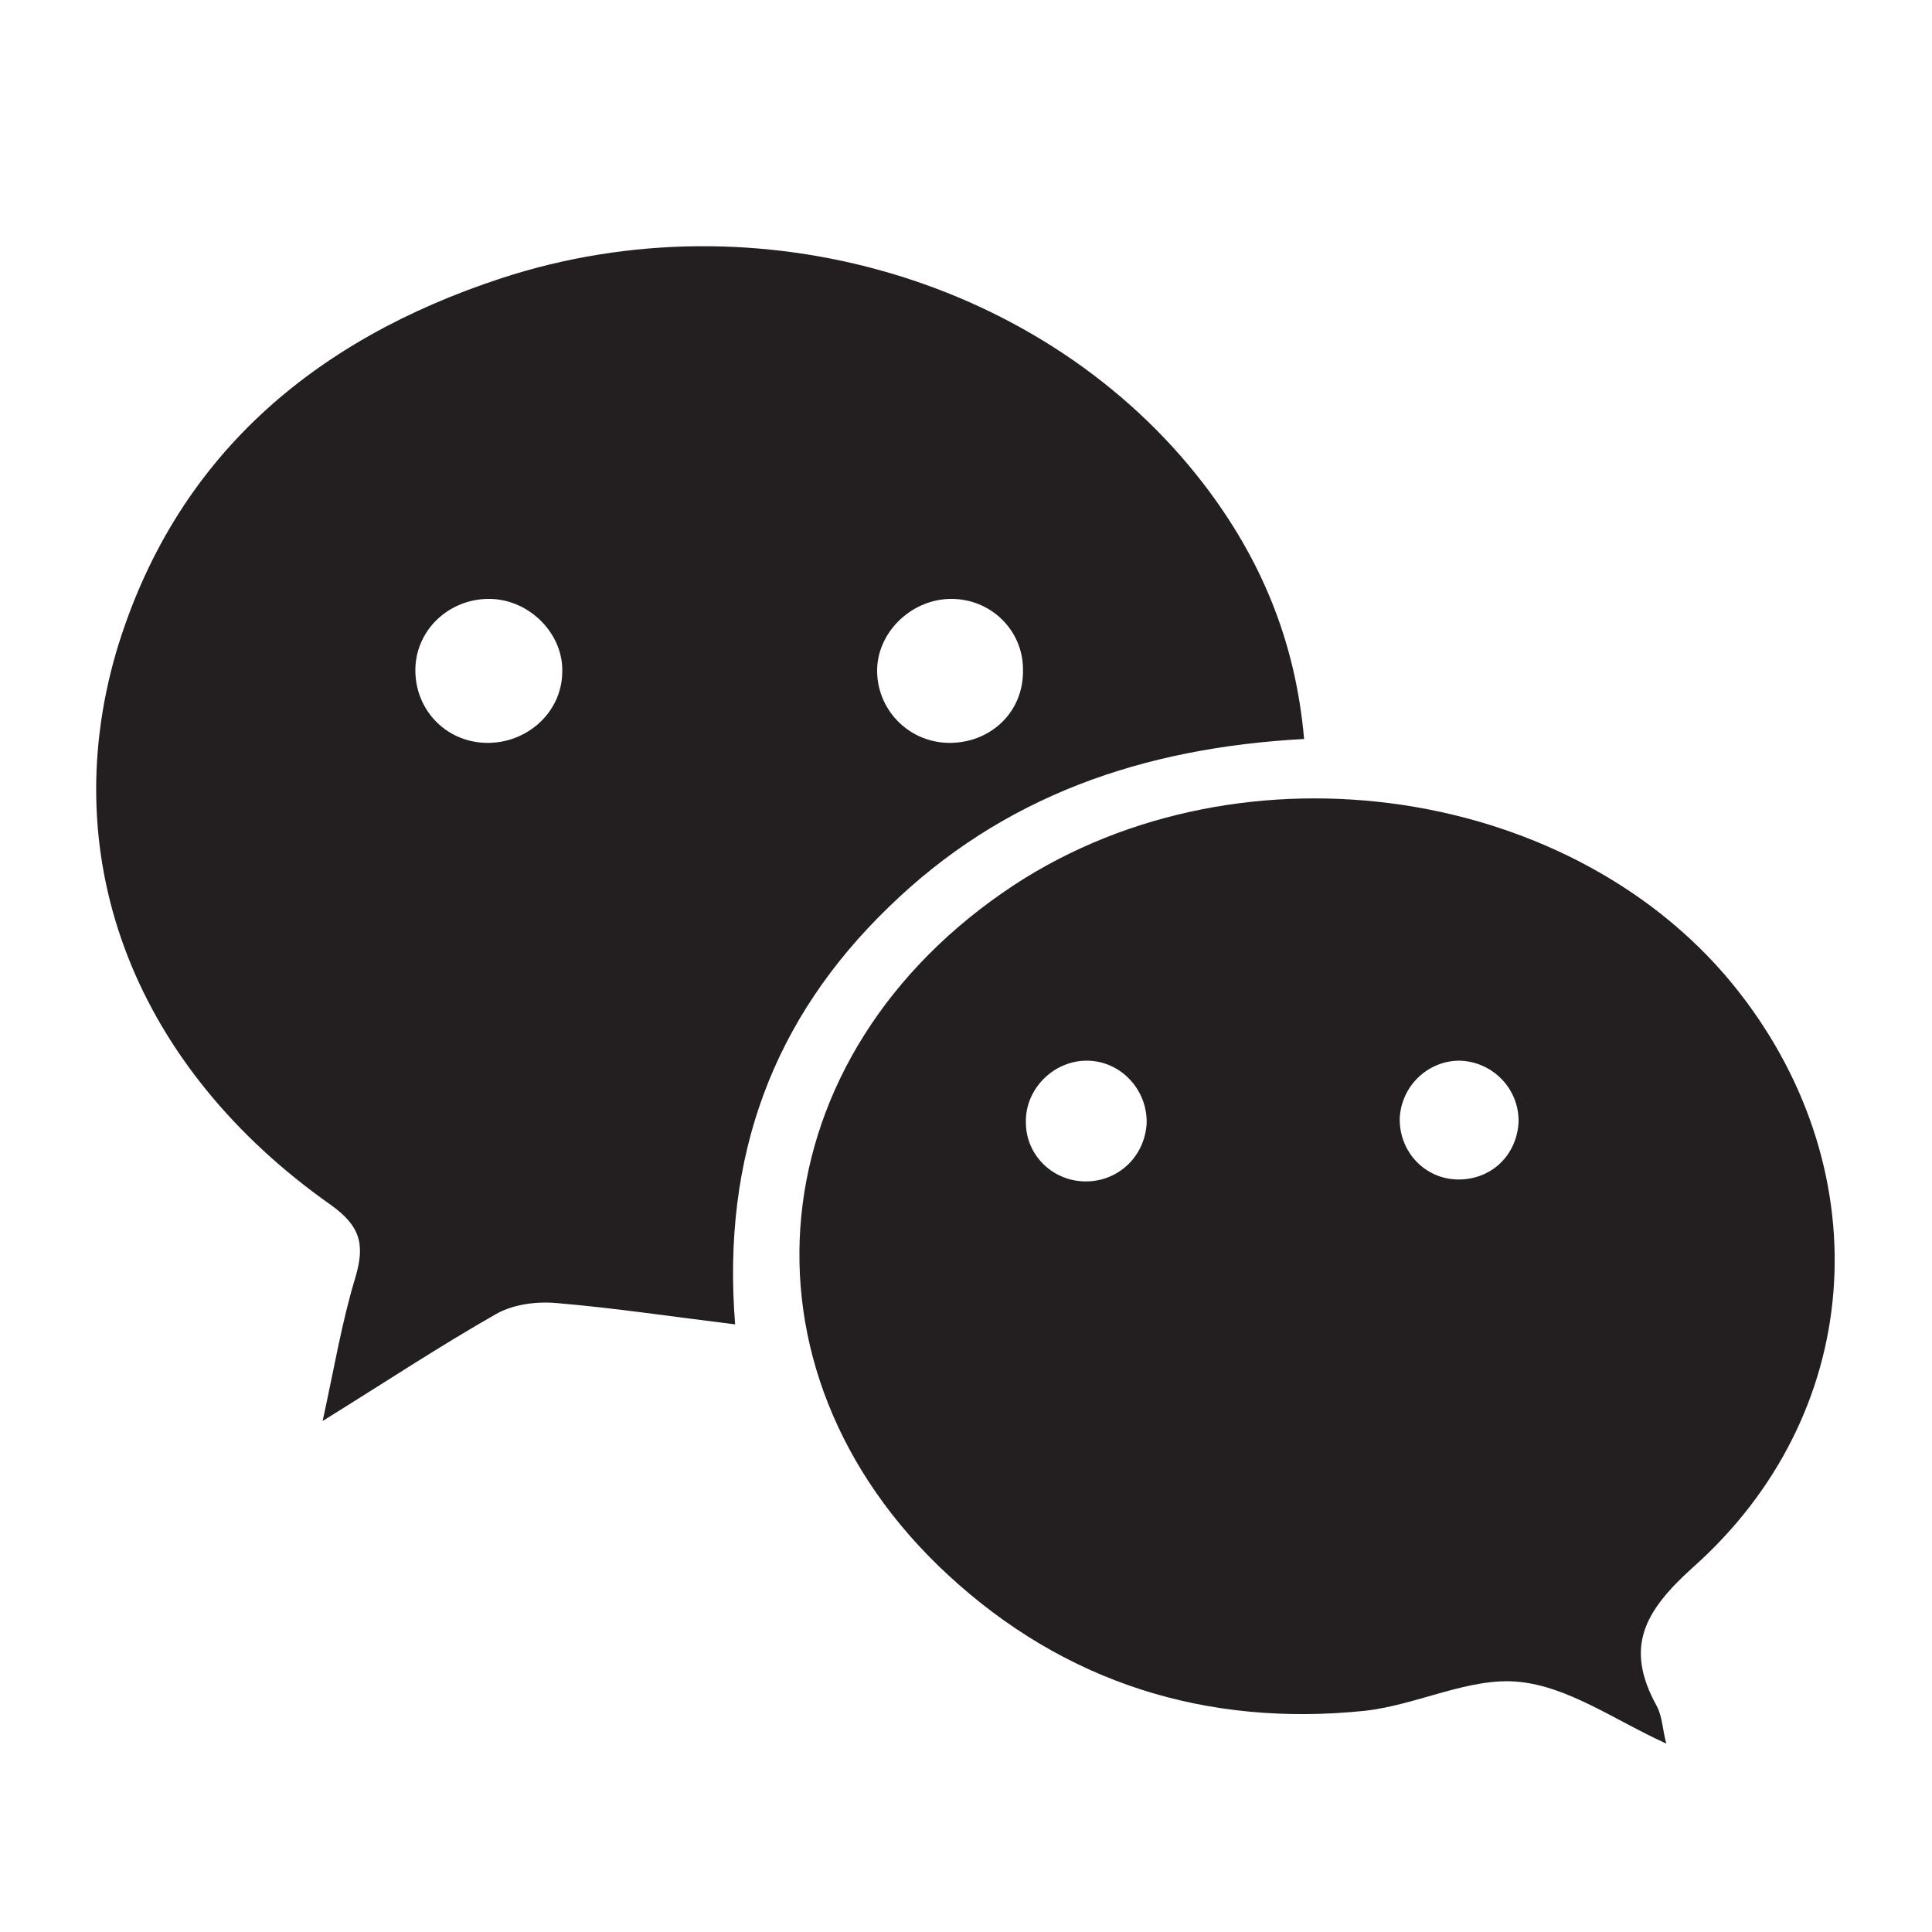 <?xml version="1.0" encoding="utf-8"?>
<!-- Generator: Adobe Illustrator 21.0.0, SVG Export Plug-In . SVG Version: 6.00 Build 0)  -->
<svg version="1.1" id="Layer_1" xmlns="http://www.w3.org/2000/svg" xmlns:xlink="http://www.w3.org/1999/xlink" x="0px" y="0px"
	 viewBox="0 0 200 200" style="enable-background:new 0 0 200 200;" xml:space="preserve">
<style type="text/css">
	.st0{fill:#231F20;}
</style>
<path class="st0" d="M135,76.5c-16.7,0.9-31.2,5.9-43,17.4c-11.9,11.5-17.3,25.7-15.9,43.2c-6.5-0.8-12.5-1.7-18.4-2.2
	c-2.1-0.2-4.5,0.1-6.3,1.1c-5.8,3.3-11.4,7-18,11.1c1.2-5.5,2-10.3,3.4-14.9c1-3.4,0.5-5.3-2.6-7.5c-20-14.1-28.5-35.3-22.2-57.1
	C18,47.4,32.4,35.2,51.9,28.8c26.6-8.7,56.5,0.2,72.7,21.3C130.5,57.8,134.1,66.3,135,76.5L135,76.5z M58.2,69.7
	c0.2-4-3.3-7.6-7.4-7.7c-4.2-0.1-7.7,3.1-7.8,7.2c-0.1,4.2,3.1,7.6,7.3,7.7C54.5,77,58.1,73.8,58.2,69.7L58.2,69.7z M98.3,62
	c-4.1,0.1-7.6,3.6-7.5,7.6c0.1,4.1,3.5,7.4,7.7,7.3c4.2-0.1,7.5-3.3,7.4-7.6C105.9,65.2,102.5,61.9,98.3,62z"/>
<path class="st0" d="M172.5,180.5c-5.3-2.4-10.1-5.9-15.3-6.4c-5.1-0.5-10.5,2.4-15.9,3c-16.4,1.7-31.1-2.9-43.2-14.1
	c-23-21.3-19.7-53.9,6.9-71.4c23.7-15.5,58.4-10.3,75.1,11.2c14.6,18.8,12.9,43.7-4.9,59.5c-5.1,4.6-7,8.3-3.7,14.3
	C172.1,177.7,172.1,179.1,172.5,180.5L172.5,180.5z M112.4,122.3c3.4,0,6.1-2.6,6.3-6c0.1-3.5-2.7-6.5-6.2-6.5c-3.5,0-6.4,3-6.3,6.4
	C106.2,119.6,109,122.3,112.4,122.3L112.4,122.3z M151.1,109.8c-3.3,0-6,2.6-6.2,5.9c-0.1,3.5,2.6,6.4,6.1,6.4c3.4,0,6-2.5,6.2-5.9
	C157.3,112.8,154.6,109.9,151.1,109.8z"/>
</svg>
